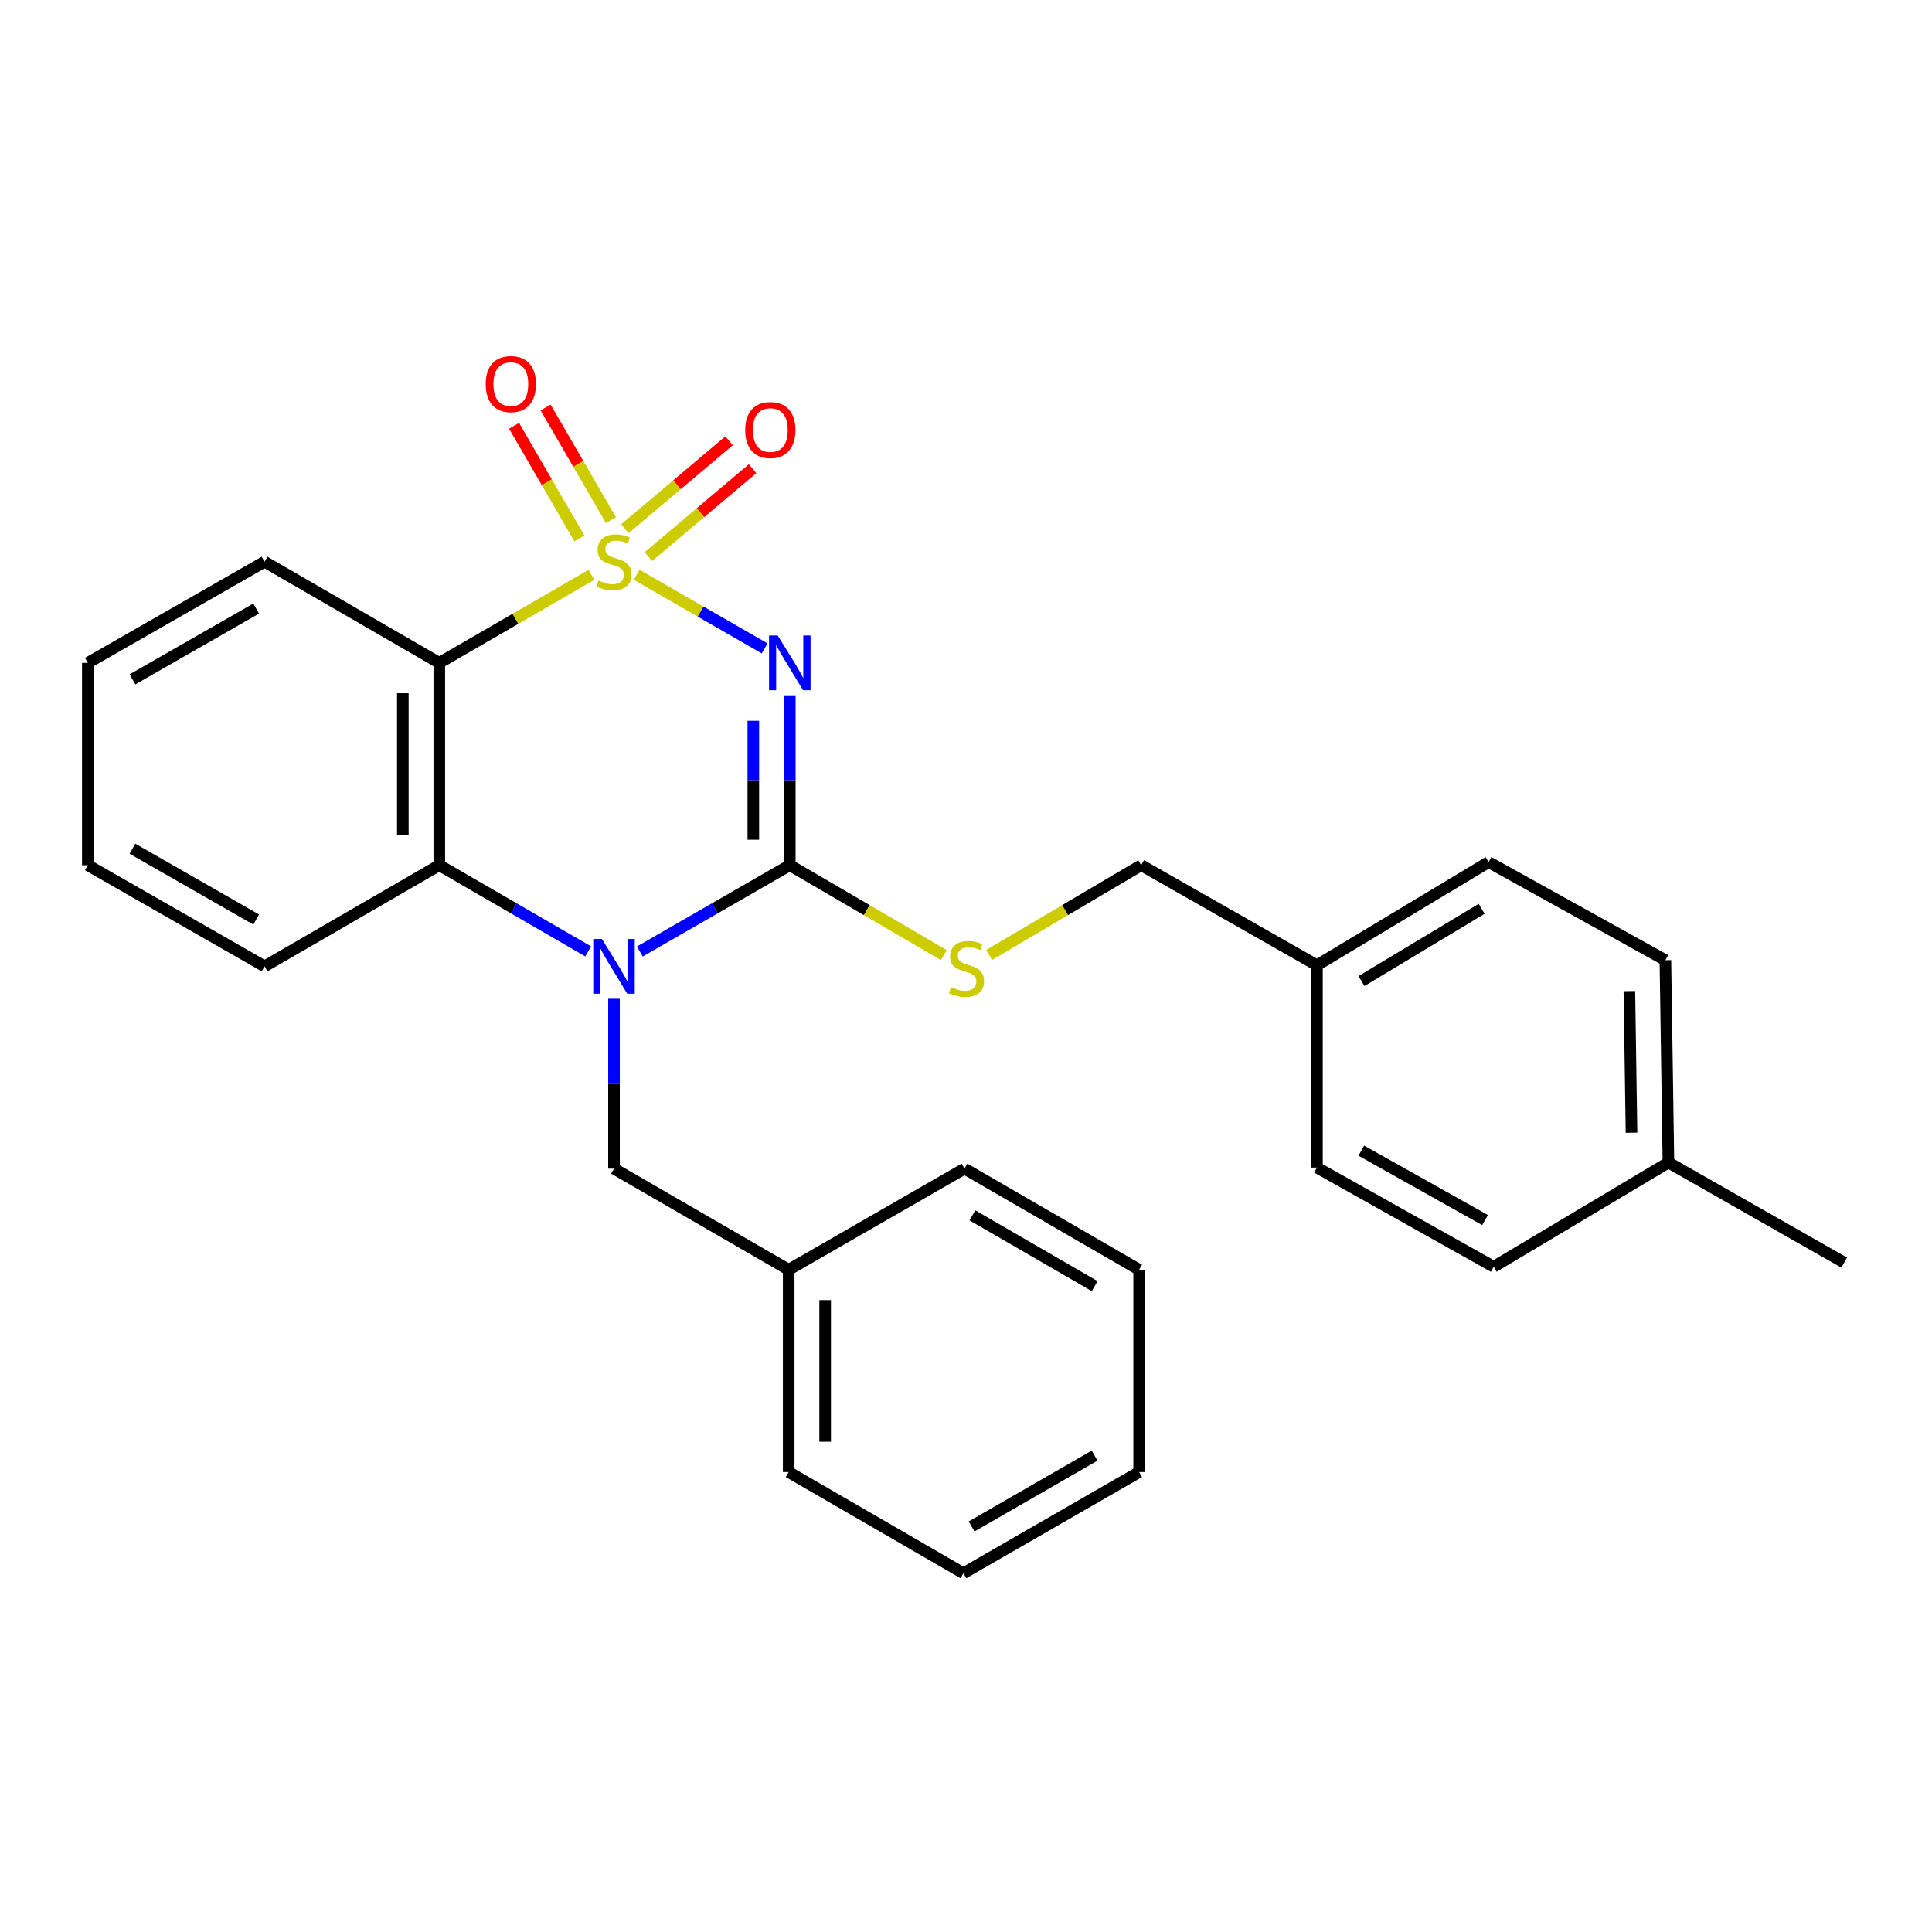 <?xml version='1.0' encoding='iso-8859-1'?>
<svg version='1.1' baseProfile='full'
              xmlns='http://www.w3.org/2000/svg'
                      xmlns:rdkit='http://www.rdkit.org/xml'
                      xmlns:xlink='http://www.w3.org/1999/xlink'
                  xml:space='preserve'
width='1000px' height='1000px' viewBox='0 0 1000 1000'>
<!-- END OF HEADER -->
<rect style='opacity:1.0;fill:#FFFFFF;stroke:none' width='1000' height='1000' x='0' y='0'> </rect>
<path class='bond-0' d='M 329.509,297.481 L 362.64,316.545' style='fill:none;fill-rule:evenodd;stroke:#CCCC00;stroke-width:6px;stroke-linecap:butt;stroke-linejoin:miter;stroke-opacity:1' />
<path class='bond-0' d='M 362.64,316.545 L 395.77,335.609' style='fill:none;fill-rule:evenodd;stroke:#0000FF;stroke-width:6px;stroke-linecap:butt;stroke-linejoin:miter;stroke-opacity:1' />
<path class='bond-3' d='M 306.112,297.516 L 266.745,320.311' style='fill:none;fill-rule:evenodd;stroke:#CCCC00;stroke-width:6px;stroke-linecap:butt;stroke-linejoin:miter;stroke-opacity:1' />
<path class='bond-3' d='M 266.745,320.311 L 227.378,343.106' style='fill:none;fill-rule:evenodd;stroke:#000000;stroke-width:6px;stroke-linecap:butt;stroke-linejoin:miter;stroke-opacity:1' />
<path class='bond-5' d='M 335.615,288.072 L 362.578,265.333' style='fill:none;fill-rule:evenodd;stroke:#CCCC00;stroke-width:6px;stroke-linecap:butt;stroke-linejoin:miter;stroke-opacity:1' />
<path class='bond-5' d='M 362.578,265.333 L 389.541,242.595' style='fill:none;fill-rule:evenodd;stroke:#FF0000;stroke-width:6px;stroke-linecap:butt;stroke-linejoin:miter;stroke-opacity:1' />
<path class='bond-5' d='M 323.446,273.642 L 350.409,250.903' style='fill:none;fill-rule:evenodd;stroke:#CCCC00;stroke-width:6px;stroke-linecap:butt;stroke-linejoin:miter;stroke-opacity:1' />
<path class='bond-5' d='M 350.409,250.903 L 377.372,228.165' style='fill:none;fill-rule:evenodd;stroke:#FF0000;stroke-width:6px;stroke-linecap:butt;stroke-linejoin:miter;stroke-opacity:1' />
<path class='bond-6' d='M 316.23,269.229 L 299.313,240.076' style='fill:none;fill-rule:evenodd;stroke:#CCCC00;stroke-width:6px;stroke-linecap:butt;stroke-linejoin:miter;stroke-opacity:1' />
<path class='bond-6' d='M 299.313,240.076 L 282.396,210.923' style='fill:none;fill-rule:evenodd;stroke:#FF0000;stroke-width:6px;stroke-linecap:butt;stroke-linejoin:miter;stroke-opacity:1' />
<path class='bond-6' d='M 299.904,278.703 L 282.987,249.55' style='fill:none;fill-rule:evenodd;stroke:#CCCC00;stroke-width:6px;stroke-linecap:butt;stroke-linejoin:miter;stroke-opacity:1' />
<path class='bond-6' d='M 282.987,249.55 L 266.07,220.397' style='fill:none;fill-rule:evenodd;stroke:#FF0000;stroke-width:6px;stroke-linecap:butt;stroke-linejoin:miter;stroke-opacity:1' />
<path class='bond-1' d='M 408.797,359.884 L 408.797,403.855' style='fill:none;fill-rule:evenodd;stroke:#0000FF;stroke-width:6px;stroke-linecap:butt;stroke-linejoin:miter;stroke-opacity:1' />
<path class='bond-1' d='M 408.797,403.855 L 408.797,447.826' style='fill:none;fill-rule:evenodd;stroke:#000000;stroke-width:6px;stroke-linecap:butt;stroke-linejoin:miter;stroke-opacity:1' />
<path class='bond-1' d='M 389.921,373.075 L 389.921,403.855' style='fill:none;fill-rule:evenodd;stroke:#0000FF;stroke-width:6px;stroke-linecap:butt;stroke-linejoin:miter;stroke-opacity:1' />
<path class='bond-1' d='M 389.921,403.855 L 389.921,434.634' style='fill:none;fill-rule:evenodd;stroke:#000000;stroke-width:6px;stroke-linecap:butt;stroke-linejoin:miter;stroke-opacity:1' />
<path class='bond-7' d='M 408.797,447.826 L 448.661,471.096' style='fill:none;fill-rule:evenodd;stroke:#000000;stroke-width:6px;stroke-linecap:butt;stroke-linejoin:miter;stroke-opacity:1' />
<path class='bond-7' d='M 448.661,471.096 L 488.524,494.367' style='fill:none;fill-rule:evenodd;stroke:#CCCC00;stroke-width:6px;stroke-linecap:butt;stroke-linejoin:miter;stroke-opacity:1' />
<path class='bond-27' d='M 408.797,447.826 L 369.983,470.16' style='fill:none;fill-rule:evenodd;stroke:#000000;stroke-width:6px;stroke-linecap:butt;stroke-linejoin:miter;stroke-opacity:1' />
<path class='bond-27' d='M 369.983,470.16 L 331.169,492.495' style='fill:none;fill-rule:evenodd;stroke:#0000FF;stroke-width:6px;stroke-linecap:butt;stroke-linejoin:miter;stroke-opacity:1' />
<path class='bond-2' d='M 304.452,492.454 L 265.915,470.14' style='fill:none;fill-rule:evenodd;stroke:#0000FF;stroke-width:6px;stroke-linecap:butt;stroke-linejoin:miter;stroke-opacity:1' />
<path class='bond-2' d='M 265.915,470.14 L 227.378,447.826' style='fill:none;fill-rule:evenodd;stroke:#000000;stroke-width:6px;stroke-linecap:butt;stroke-linejoin:miter;stroke-opacity:1' />
<path class='bond-8' d='M 317.804,516.963 L 317.804,560.924' style='fill:none;fill-rule:evenodd;stroke:#0000FF;stroke-width:6px;stroke-linecap:butt;stroke-linejoin:miter;stroke-opacity:1' />
<path class='bond-8' d='M 317.804,560.924 L 317.804,604.885' style='fill:none;fill-rule:evenodd;stroke:#000000;stroke-width:6px;stroke-linecap:butt;stroke-linejoin:miter;stroke-opacity:1' />
<path class='bond-4' d='M 227.378,343.106 L 227.378,447.826' style='fill:none;fill-rule:evenodd;stroke:#000000;stroke-width:6px;stroke-linecap:butt;stroke-linejoin:miter;stroke-opacity:1' />
<path class='bond-4' d='M 208.502,358.814 L 208.502,432.118' style='fill:none;fill-rule:evenodd;stroke:#000000;stroke-width:6px;stroke-linecap:butt;stroke-linejoin:miter;stroke-opacity:1' />
<path class='bond-10' d='M 227.378,343.106 L 136.94,290.746' style='fill:none;fill-rule:evenodd;stroke:#000000;stroke-width:6px;stroke-linecap:butt;stroke-linejoin:miter;stroke-opacity:1' />
<path class='bond-14' d='M 227.378,447.826 L 136.94,500.186' style='fill:none;fill-rule:evenodd;stroke:#000000;stroke-width:6px;stroke-linecap:butt;stroke-linejoin:miter;stroke-opacity:1' />
<path class='bond-9' d='M 511.957,494.303 L 551.318,471.064' style='fill:none;fill-rule:evenodd;stroke:#CCCC00;stroke-width:6px;stroke-linecap:butt;stroke-linejoin:miter;stroke-opacity:1' />
<path class='bond-9' d='M 551.318,471.064 L 590.678,447.826' style='fill:none;fill-rule:evenodd;stroke:#000000;stroke-width:6px;stroke-linecap:butt;stroke-linejoin:miter;stroke-opacity:1' />
<path class='bond-12' d='M 317.804,604.885 L 408.221,657.213' style='fill:none;fill-rule:evenodd;stroke:#000000;stroke-width:6px;stroke-linecap:butt;stroke-linejoin:miter;stroke-opacity:1' />
<path class='bond-11' d='M 590.678,447.826 L 681.65,499.63' style='fill:none;fill-rule:evenodd;stroke:#000000;stroke-width:6px;stroke-linecap:butt;stroke-linejoin:miter;stroke-opacity:1' />
<path class='bond-22' d='M 136.94,290.746 L 45.455,343.106' style='fill:none;fill-rule:evenodd;stroke:#000000;stroke-width:6px;stroke-linecap:butt;stroke-linejoin:miter;stroke-opacity:1' />
<path class='bond-22' d='M 132.594,314.982 L 68.554,351.634' style='fill:none;fill-rule:evenodd;stroke:#000000;stroke-width:6px;stroke-linecap:butt;stroke-linejoin:miter;stroke-opacity:1' />
<path class='bond-15' d='M 681.65,499.63 L 681.65,604.339' style='fill:none;fill-rule:evenodd;stroke:#000000;stroke-width:6px;stroke-linecap:butt;stroke-linejoin:miter;stroke-opacity:1' />
<path class='bond-16' d='M 681.65,499.63 L 770.494,446.221' style='fill:none;fill-rule:evenodd;stroke:#000000;stroke-width:6px;stroke-linecap:butt;stroke-linejoin:miter;stroke-opacity:1' />
<path class='bond-16' d='M 704.702,507.796 L 766.893,470.41' style='fill:none;fill-rule:evenodd;stroke:#000000;stroke-width:6px;stroke-linecap:butt;stroke-linejoin:miter;stroke-opacity:1' />
<path class='bond-20' d='M 408.221,657.213 L 408.221,761.933' style='fill:none;fill-rule:evenodd;stroke:#000000;stroke-width:6px;stroke-linecap:butt;stroke-linejoin:miter;stroke-opacity:1' />
<path class='bond-20' d='M 427.097,672.921 L 427.097,746.225' style='fill:none;fill-rule:evenodd;stroke:#000000;stroke-width:6px;stroke-linecap:butt;stroke-linejoin:miter;stroke-opacity:1' />
<path class='bond-21' d='M 408.221,657.213 L 499.224,604.885' style='fill:none;fill-rule:evenodd;stroke:#000000;stroke-width:6px;stroke-linecap:butt;stroke-linejoin:miter;stroke-opacity:1' />
<path class='bond-13' d='M 863.573,601.718 L 862,496.987' style='fill:none;fill-rule:evenodd;stroke:#000000;stroke-width:6px;stroke-linecap:butt;stroke-linejoin:miter;stroke-opacity:1' />
<path class='bond-13' d='M 844.464,586.292 L 843.362,512.98' style='fill:none;fill-rule:evenodd;stroke:#000000;stroke-width:6px;stroke-linecap:butt;stroke-linejoin:miter;stroke-opacity:1' />
<path class='bond-19' d='M 863.573,601.718 L 954.545,653.522' style='fill:none;fill-rule:evenodd;stroke:#000000;stroke-width:6px;stroke-linecap:butt;stroke-linejoin:miter;stroke-opacity:1' />
<path class='bond-29' d='M 863.573,601.718 L 773.147,655.672' style='fill:none;fill-rule:evenodd;stroke:#000000;stroke-width:6px;stroke-linecap:butt;stroke-linejoin:miter;stroke-opacity:1' />
<path class='bond-28' d='M 136.94,500.186 L 45.455,447.826' style='fill:none;fill-rule:evenodd;stroke:#000000;stroke-width:6px;stroke-linecap:butt;stroke-linejoin:miter;stroke-opacity:1' />
<path class='bond-28' d='M 132.594,475.949 L 68.554,439.297' style='fill:none;fill-rule:evenodd;stroke:#000000;stroke-width:6px;stroke-linecap:butt;stroke-linejoin:miter;stroke-opacity:1' />
<path class='bond-18' d='M 681.65,604.339 L 773.147,655.672' style='fill:none;fill-rule:evenodd;stroke:#000000;stroke-width:6px;stroke-linecap:butt;stroke-linejoin:miter;stroke-opacity:1' />
<path class='bond-18' d='M 704.611,595.577 L 768.658,631.51' style='fill:none;fill-rule:evenodd;stroke:#000000;stroke-width:6px;stroke-linecap:butt;stroke-linejoin:miter;stroke-opacity:1' />
<path class='bond-17' d='M 770.494,446.221 L 862,496.987' style='fill:none;fill-rule:evenodd;stroke:#000000;stroke-width:6px;stroke-linecap:butt;stroke-linejoin:miter;stroke-opacity:1' />
<path class='bond-25' d='M 408.221,761.933 L 498.668,814.293' style='fill:none;fill-rule:evenodd;stroke:#000000;stroke-width:6px;stroke-linecap:butt;stroke-linejoin:miter;stroke-opacity:1' />
<path class='bond-24' d='M 499.224,604.885 L 589.619,657.213' style='fill:none;fill-rule:evenodd;stroke:#000000;stroke-width:6px;stroke-linecap:butt;stroke-linejoin:miter;stroke-opacity:1' />
<path class='bond-24' d='M 503.326,629.07 L 566.603,665.7' style='fill:none;fill-rule:evenodd;stroke:#000000;stroke-width:6px;stroke-linecap:butt;stroke-linejoin:miter;stroke-opacity:1' />
<path class='bond-23' d='M 45.455,343.106 L 45.455,447.826' style='fill:none;fill-rule:evenodd;stroke:#000000;stroke-width:6px;stroke-linecap:butt;stroke-linejoin:miter;stroke-opacity:1' />
<path class='bond-26' d='M 589.619,657.213 L 589.619,761.933' style='fill:none;fill-rule:evenodd;stroke:#000000;stroke-width:6px;stroke-linecap:butt;stroke-linejoin:miter;stroke-opacity:1' />
<path class='bond-30' d='M 498.668,814.293 L 589.619,761.933' style='fill:none;fill-rule:evenodd;stroke:#000000;stroke-width:6px;stroke-linecap:butt;stroke-linejoin:miter;stroke-opacity:1' />
<path class='bond-30' d='M 502.893,790.081 L 566.559,753.428' style='fill:none;fill-rule:evenodd;stroke:#000000;stroke-width:6px;stroke-linecap:butt;stroke-linejoin:miter;stroke-opacity:1' />
<path  class='atom-0' d='M 309.804 300.466
Q 310.124 300.586, 311.444 301.146
Q 312.764 301.706, 314.204 302.066
Q 315.684 302.386, 317.124 302.386
Q 319.804 302.386, 321.364 301.106
Q 322.924 299.786, 322.924 297.506
Q 322.924 295.946, 322.124 294.986
Q 321.364 294.026, 320.164 293.506
Q 318.964 292.986, 316.964 292.386
Q 314.444 291.626, 312.924 290.906
Q 311.444 290.186, 310.364 288.666
Q 309.324 287.146, 309.324 284.586
Q 309.324 281.026, 311.724 278.826
Q 314.164 276.626, 318.964 276.626
Q 322.244 276.626, 325.964 278.186
L 325.044 281.266
Q 321.644 279.866, 319.084 279.866
Q 316.324 279.866, 314.804 281.026
Q 313.284 282.146, 313.324 284.106
Q 313.324 285.626, 314.084 286.546
Q 314.884 287.466, 316.004 287.986
Q 317.164 288.506, 319.084 289.106
Q 321.644 289.906, 323.164 290.706
Q 324.684 291.506, 325.764 293.146
Q 326.884 294.746, 326.884 297.506
Q 326.884 301.426, 324.244 303.546
Q 321.644 305.626, 317.284 305.626
Q 314.764 305.626, 312.844 305.066
Q 310.964 304.546, 308.724 303.626
L 309.804 300.466
' fill='#CCCC00'/>
<path  class='atom-1' d='M 402.537 328.946
L 411.817 343.946
Q 412.737 345.426, 414.217 348.106
Q 415.697 350.786, 415.777 350.946
L 415.777 328.946
L 419.537 328.946
L 419.537 357.266
L 415.657 357.266
L 405.697 340.866
Q 404.537 338.946, 403.297 336.746
Q 402.097 334.546, 401.737 333.866
L 401.737 357.266
L 398.057 357.266
L 398.057 328.946
L 402.537 328.946
' fill='#0000FF'/>
<path  class='atom-3' d='M 311.544 486.026
L 320.824 501.026
Q 321.744 502.506, 323.224 505.186
Q 324.704 507.866, 324.784 508.026
L 324.784 486.026
L 328.544 486.026
L 328.544 514.346
L 324.664 514.346
L 314.704 497.946
Q 313.544 496.026, 312.304 493.826
Q 311.104 491.626, 310.744 490.946
L 310.744 514.346
L 307.064 514.346
L 307.064 486.026
L 311.544 486.026
' fill='#0000FF'/>
<path  class='atom-6' d='M 385.72 222.589
Q 385.72 215.789, 389.08 211.989
Q 392.44 208.189, 398.72 208.189
Q 405 208.189, 408.36 211.989
Q 411.72 215.789, 411.72 222.589
Q 411.72 229.469, 408.32 233.389
Q 404.92 237.269, 398.72 237.269
Q 392.48 237.269, 389.08 233.389
Q 385.72 229.509, 385.72 222.589
M 398.72 234.069
Q 403.04 234.069, 405.36 231.189
Q 407.72 228.269, 407.72 222.589
Q 407.72 217.029, 405.36 214.229
Q 403.04 211.389, 398.72 211.389
Q 394.4 211.389, 392.04 214.189
Q 389.72 216.989, 389.72 222.589
Q 389.72 228.309, 392.04 231.189
Q 394.4 234.069, 398.72 234.069
' fill='#FF0000'/>
<path  class='atom-7' d='M 251.406 198.805
Q 251.406 192.005, 254.766 188.205
Q 258.126 184.405, 264.406 184.405
Q 270.686 184.405, 274.046 188.205
Q 277.406 192.005, 277.406 198.805
Q 277.406 205.685, 274.006 209.605
Q 270.606 213.485, 264.406 213.485
Q 258.166 213.485, 254.766 209.605
Q 251.406 205.725, 251.406 198.805
M 264.406 210.285
Q 268.726 210.285, 271.046 207.405
Q 273.406 204.485, 273.406 198.805
Q 273.406 193.245, 271.046 190.445
Q 268.726 187.605, 264.406 187.605
Q 260.086 187.605, 257.726 190.405
Q 255.406 193.205, 255.406 198.805
Q 255.406 204.525, 257.726 207.405
Q 260.086 210.285, 264.406 210.285
' fill='#FF0000'/>
<path  class='atom-8' d='M 492.252 510.933
Q 492.572 511.053, 493.892 511.613
Q 495.212 512.173, 496.652 512.533
Q 498.132 512.853, 499.572 512.853
Q 502.252 512.853, 503.812 511.573
Q 505.372 510.253, 505.372 507.973
Q 505.372 506.413, 504.572 505.453
Q 503.812 504.493, 502.612 503.973
Q 501.412 503.453, 499.412 502.853
Q 496.892 502.093, 495.372 501.373
Q 493.892 500.653, 492.812 499.133
Q 491.772 497.613, 491.772 495.053
Q 491.772 491.493, 494.172 489.293
Q 496.612 487.093, 501.412 487.093
Q 504.692 487.093, 508.412 488.653
L 507.492 491.733
Q 504.092 490.333, 501.532 490.333
Q 498.772 490.333, 497.252 491.493
Q 495.732 492.613, 495.772 494.573
Q 495.772 496.093, 496.532 497.013
Q 497.332 497.933, 498.452 498.453
Q 499.612 498.973, 501.532 499.573
Q 504.092 500.373, 505.612 501.173
Q 507.132 501.973, 508.212 503.613
Q 509.332 505.213, 509.332 507.973
Q 509.332 511.893, 506.692 514.013
Q 504.092 516.093, 499.732 516.093
Q 497.212 516.093, 495.292 515.533
Q 493.412 515.013, 491.172 514.093
L 492.252 510.933
' fill='#CCCC00'/>
</svg>
